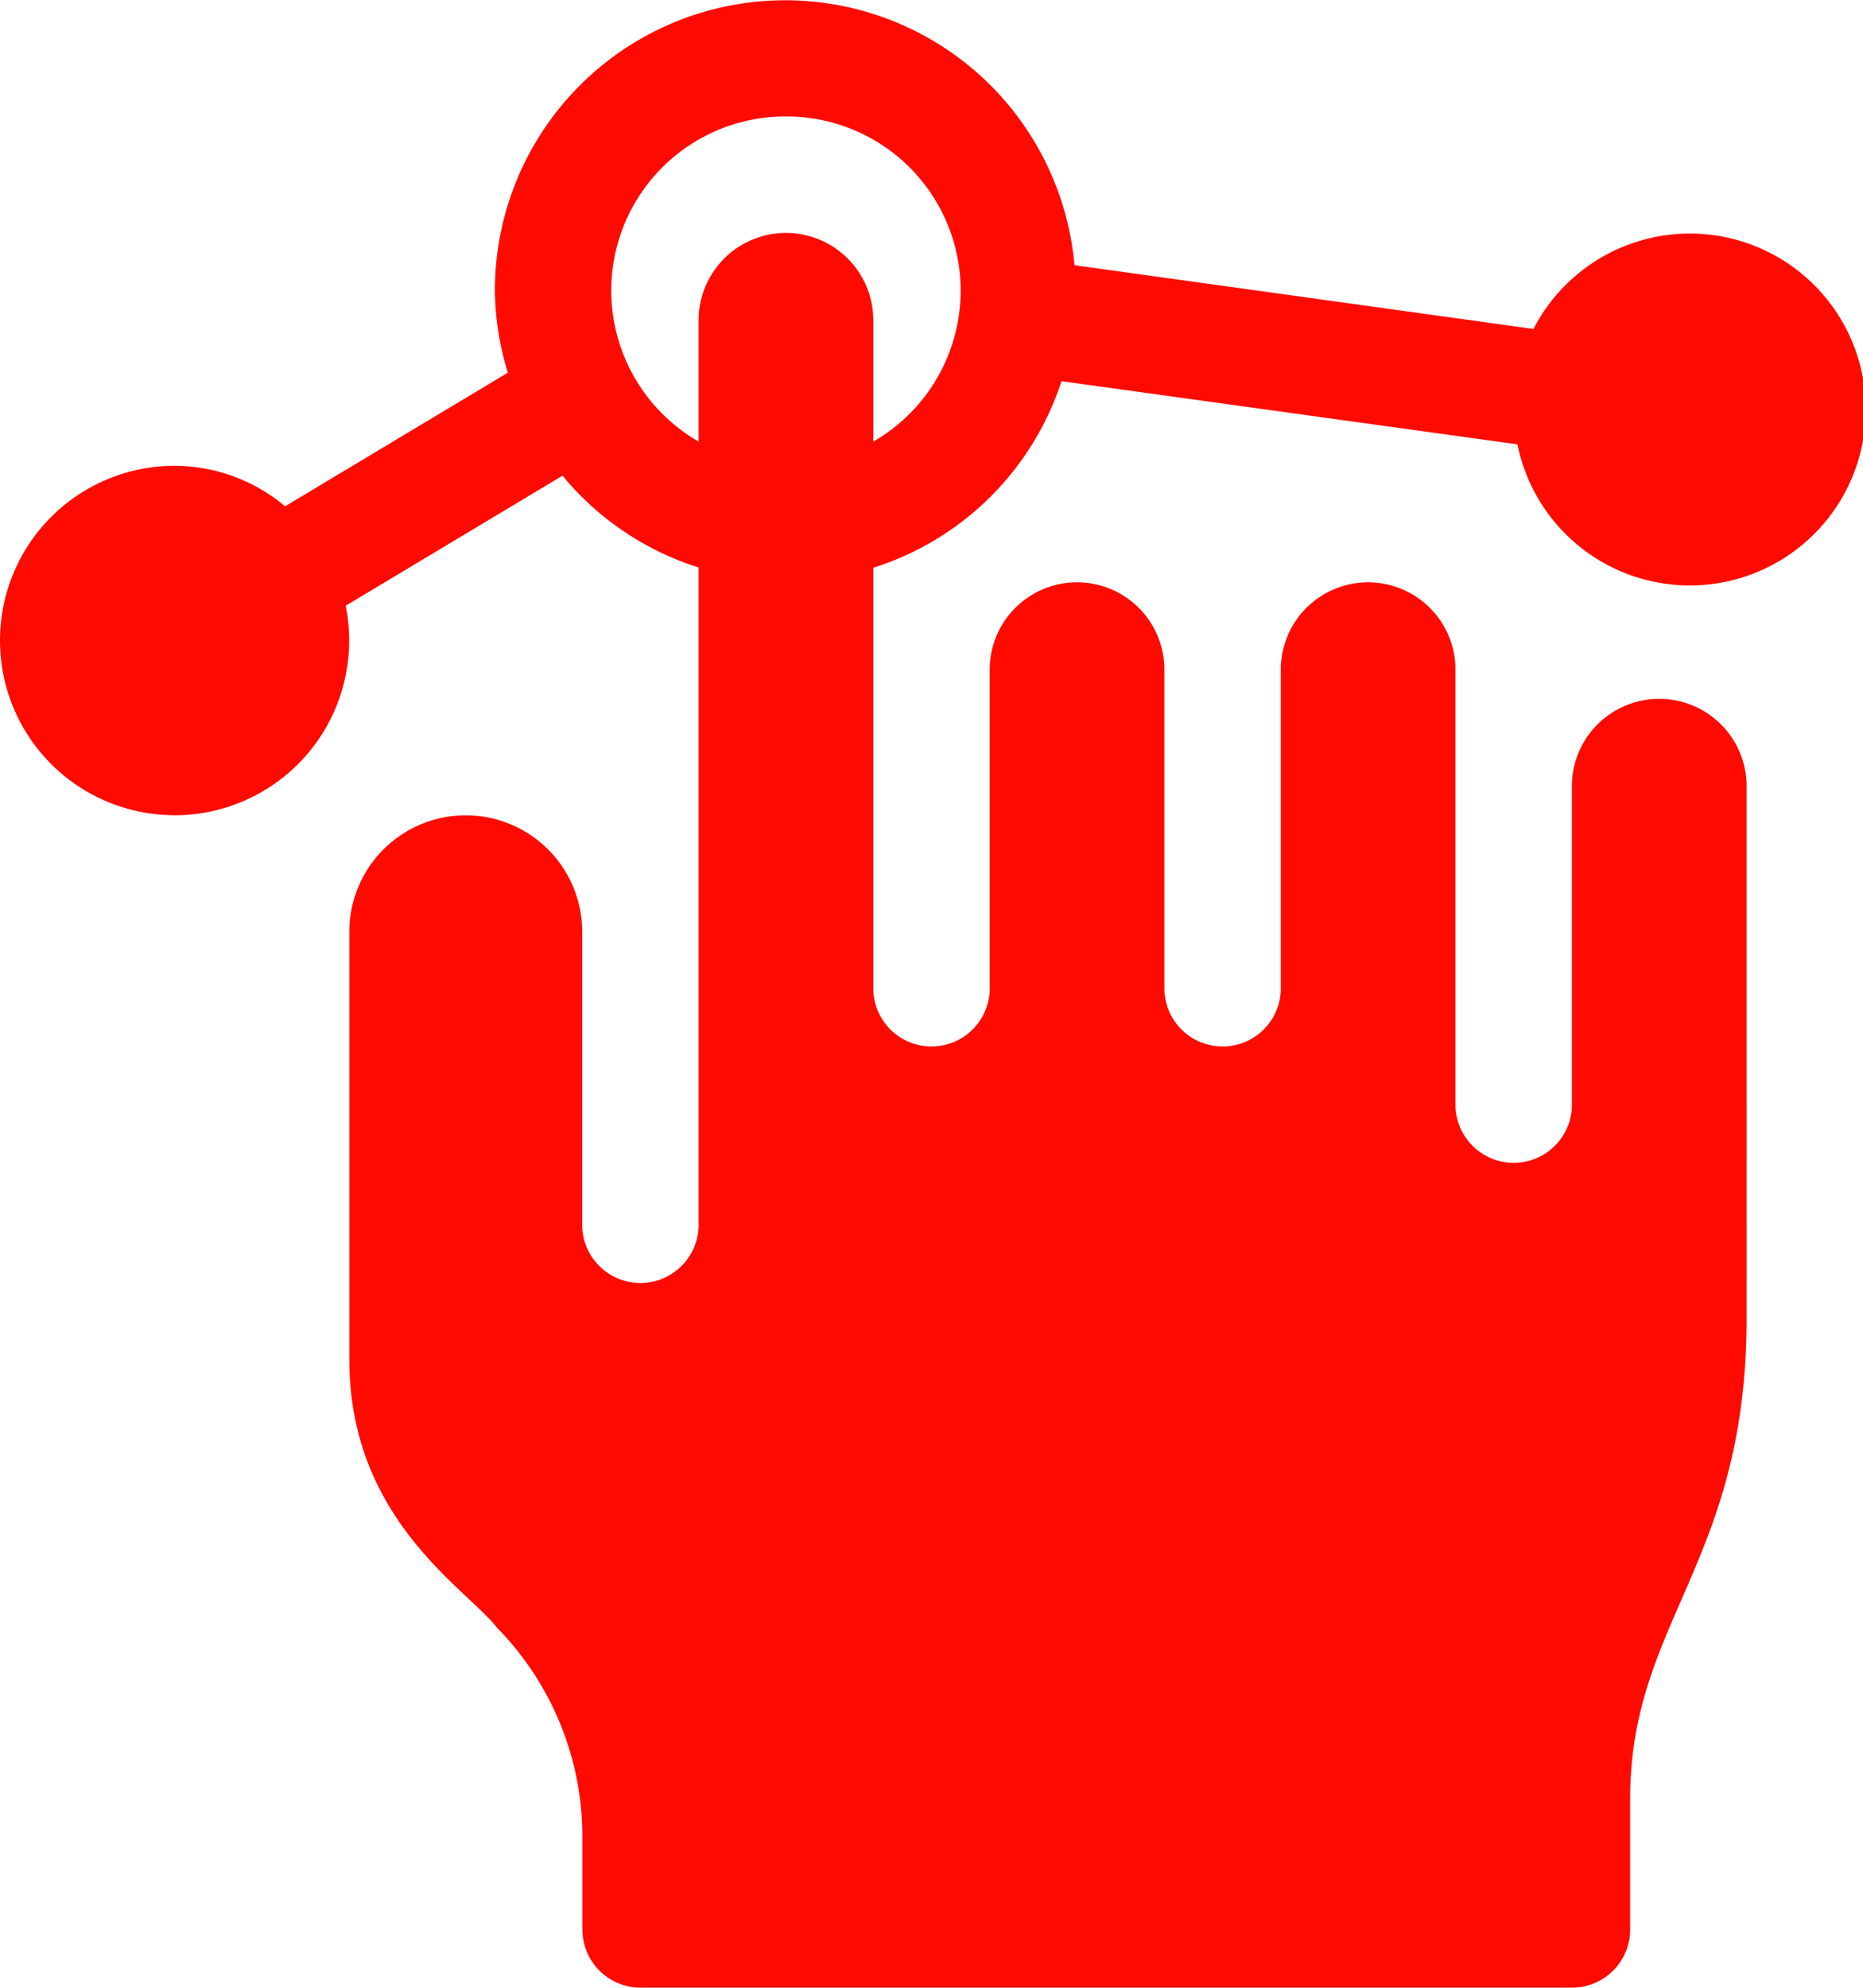 <svg xmlns="http://www.w3.org/2000/svg" viewBox="0 0 34.867 37.192"><defs><style>.a{fill:#ff0a00;}</style></defs><path class="a" d="M3.269,15.254a3.268,3.268,0,0,0,3.2-3.92L10.528,8.9a5.415,5.415,0,0,0,2.547,1.718V22.882a1.09,1.09,0,1,1-2.179,0V17.434a2.179,2.179,0,0,0-4.358,0v8c0,3,2.195,4.287,2.762,5.019a5.583,5.583,0,0,1,1.6,3.926V36.1a1.089,1.089,0,0,0,1.09,1.09H29.419a1.089,1.089,0,0,0,1.09-1.09V33.656c0-3.314,2.179-4.42,2.179-8.988V14.71a1.634,1.634,0,1,0-3.269,0V20.7a1.09,1.09,0,0,1-2.179,0V12.53a1.634,1.634,0,1,0-3.269,0v5.993a1.09,1.09,0,0,1-2.179,0V12.53a1.634,1.634,0,1,0-3.269,0v5.993a1.09,1.09,0,0,1-2.179,0v-7.9a5.422,5.422,0,0,0,3.522-3.491L28.4,8.314A3.292,3.292,0,1,0,28.7,6.155L20.109,4.962a5.434,5.434,0,0,0-10.847.486,5.385,5.385,0,0,0,.243,1.525l-4.169,2.5a3.237,3.237,0,0,0-2.067-.758,3.269,3.269,0,0,0,0,6.538ZM14.71,2.179a3.258,3.258,0,0,1,1.634,6.083V5.993a1.634,1.634,0,1,0-3.269,0V8.262A3.258,3.258,0,0,1,14.71,2.179Zm0,0"/></svg>